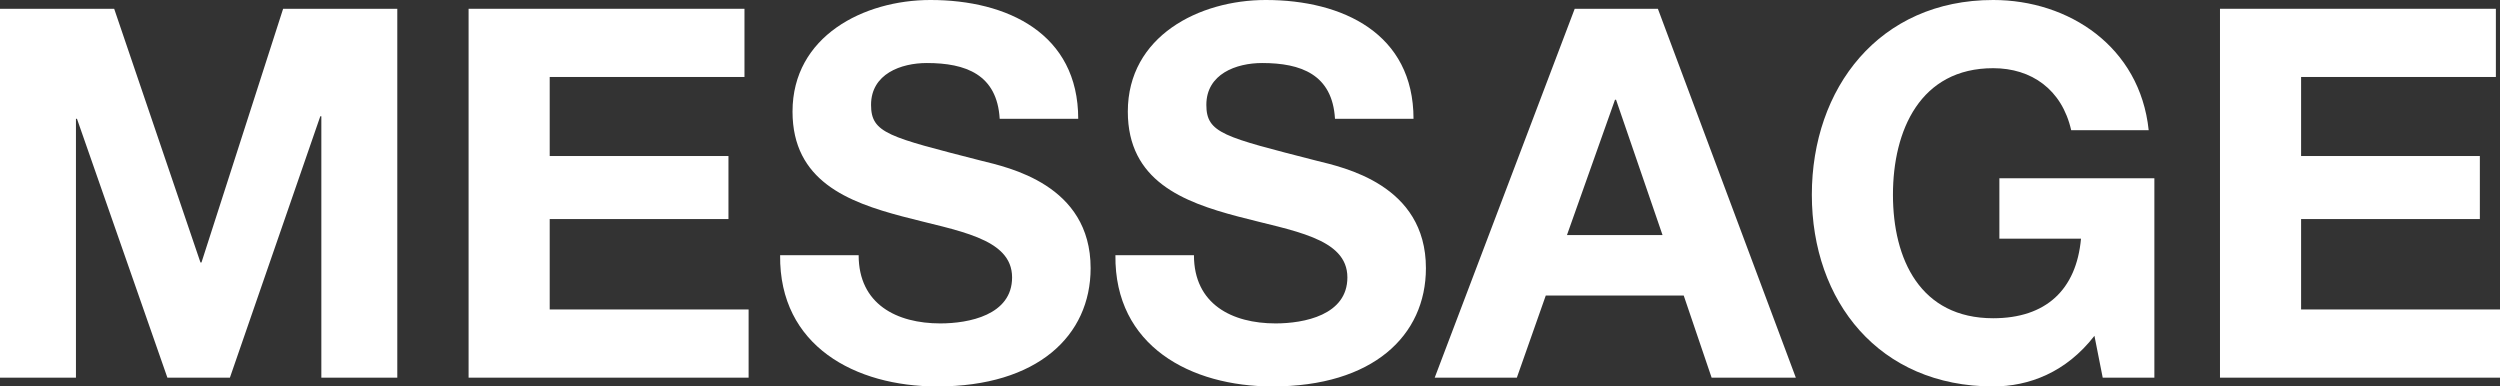 <?xml version="1.0" encoding="UTF-8"?>
<svg id="_レイヤー_2" data-name="レイヤー 2" xmlns="http://www.w3.org/2000/svg" viewBox="0 0 145.17 22.44">
  <rect x="0" y="0" width="145.17" height="22.44" fill="#333333" stroke="none"/>
  <defs>
    <style>
      .cls-1 {
        isolation: isolate;
      }

      .cls-2 {
        fill: #fff;
      }
    </style>
  </defs>
  <g id="_レイヤー_2-2" data-name="レイヤー 2">
    <g id="MESSAGE" class="cls-1">
      <g class="cls-1">
        <path class="cls-2" d="M0,.51h6.63l5.01,14.73h.06L16.44.51h6.63v21.42h-4.41V6.75h-.06l-5.25,15.18h-3.63L4.47,6.9h-.06v15.03H0V.51Z"/>
        <path class="cls-2" d="M27.21.51h16.02v3.96h-11.31v4.59h10.38v3.66h-10.38v5.25h11.55v3.96h-16.26V.51Z"/>
        <path class="cls-2" d="M49.86,14.82c0,2.85,2.22,3.96,4.74,3.96,1.65,0,4.17-.48,4.17-2.67,0-2.31-3.21-2.7-6.36-3.54-3.18-.84-6.39-2.07-6.39-6.09,0-4.38,4.14-6.48,8.01-6.48,4.47,0,8.58,1.95,8.58,6.9h-4.56c-.15-2.58-1.98-3.24-4.23-3.24-1.5,0-3.24.63-3.24,2.43,0,1.65,1.02,1.86,6.39,3.24,1.56.39,6.36,1.38,6.36,6.24,0,3.93-3.09,6.87-8.91,6.87-4.74,0-9.18-2.34-9.12-7.62h4.56Z"/>
        <path class="cls-2" d="M69.33,14.82c0,2.85,2.22,3.96,4.74,3.96,1.65,0,4.17-.48,4.17-2.67,0-2.31-3.21-2.7-6.36-3.54-3.18-.84-6.39-2.07-6.39-6.09,0-4.38,4.14-6.48,8.01-6.48,4.47,0,8.58,1.95,8.58,6.9h-4.56c-.15-2.58-1.98-3.24-4.23-3.24-1.5,0-3.24.63-3.24,2.43,0,1.65,1.02,1.86,6.39,3.24,1.56.39,6.36,1.38,6.36,6.24,0,3.93-3.09,6.87-8.91,6.87-4.74,0-9.18-2.34-9.12-7.62h4.56Z"/>
        <path class="cls-2" d="M91.44.51h4.83l8.01,21.42h-4.89l-1.62-4.77h-8.01l-1.68,4.77h-4.77L91.44.51ZM90.99,13.65h5.55l-2.7-7.86h-.06l-2.79,7.86Z"/>
        <path class="cls-2" d="M121.62,19.5c-1.65,2.13-3.81,2.94-5.88,2.94-6.63,0-10.53-4.95-10.53-11.13s3.9-11.31,10.53-11.31c4.38,0,8.52,2.7,9.03,7.56h-4.5c-.54-2.37-2.31-3.6-4.53-3.6-4.23,0-5.82,3.6-5.82,7.35s1.59,7.17,5.82,7.17c3.06,0,4.83-1.65,5.1-4.62h-4.74v-3.51h9v11.58h-3l-.48-2.43Z"/>
        <path class="cls-2" d="M128.91.51h16.02v3.96h-11.31v4.59h10.38v3.66h-10.38v5.25h11.55v3.96h-16.26V.51Z"/>
      </g>
    </g>
  </g>
</svg>